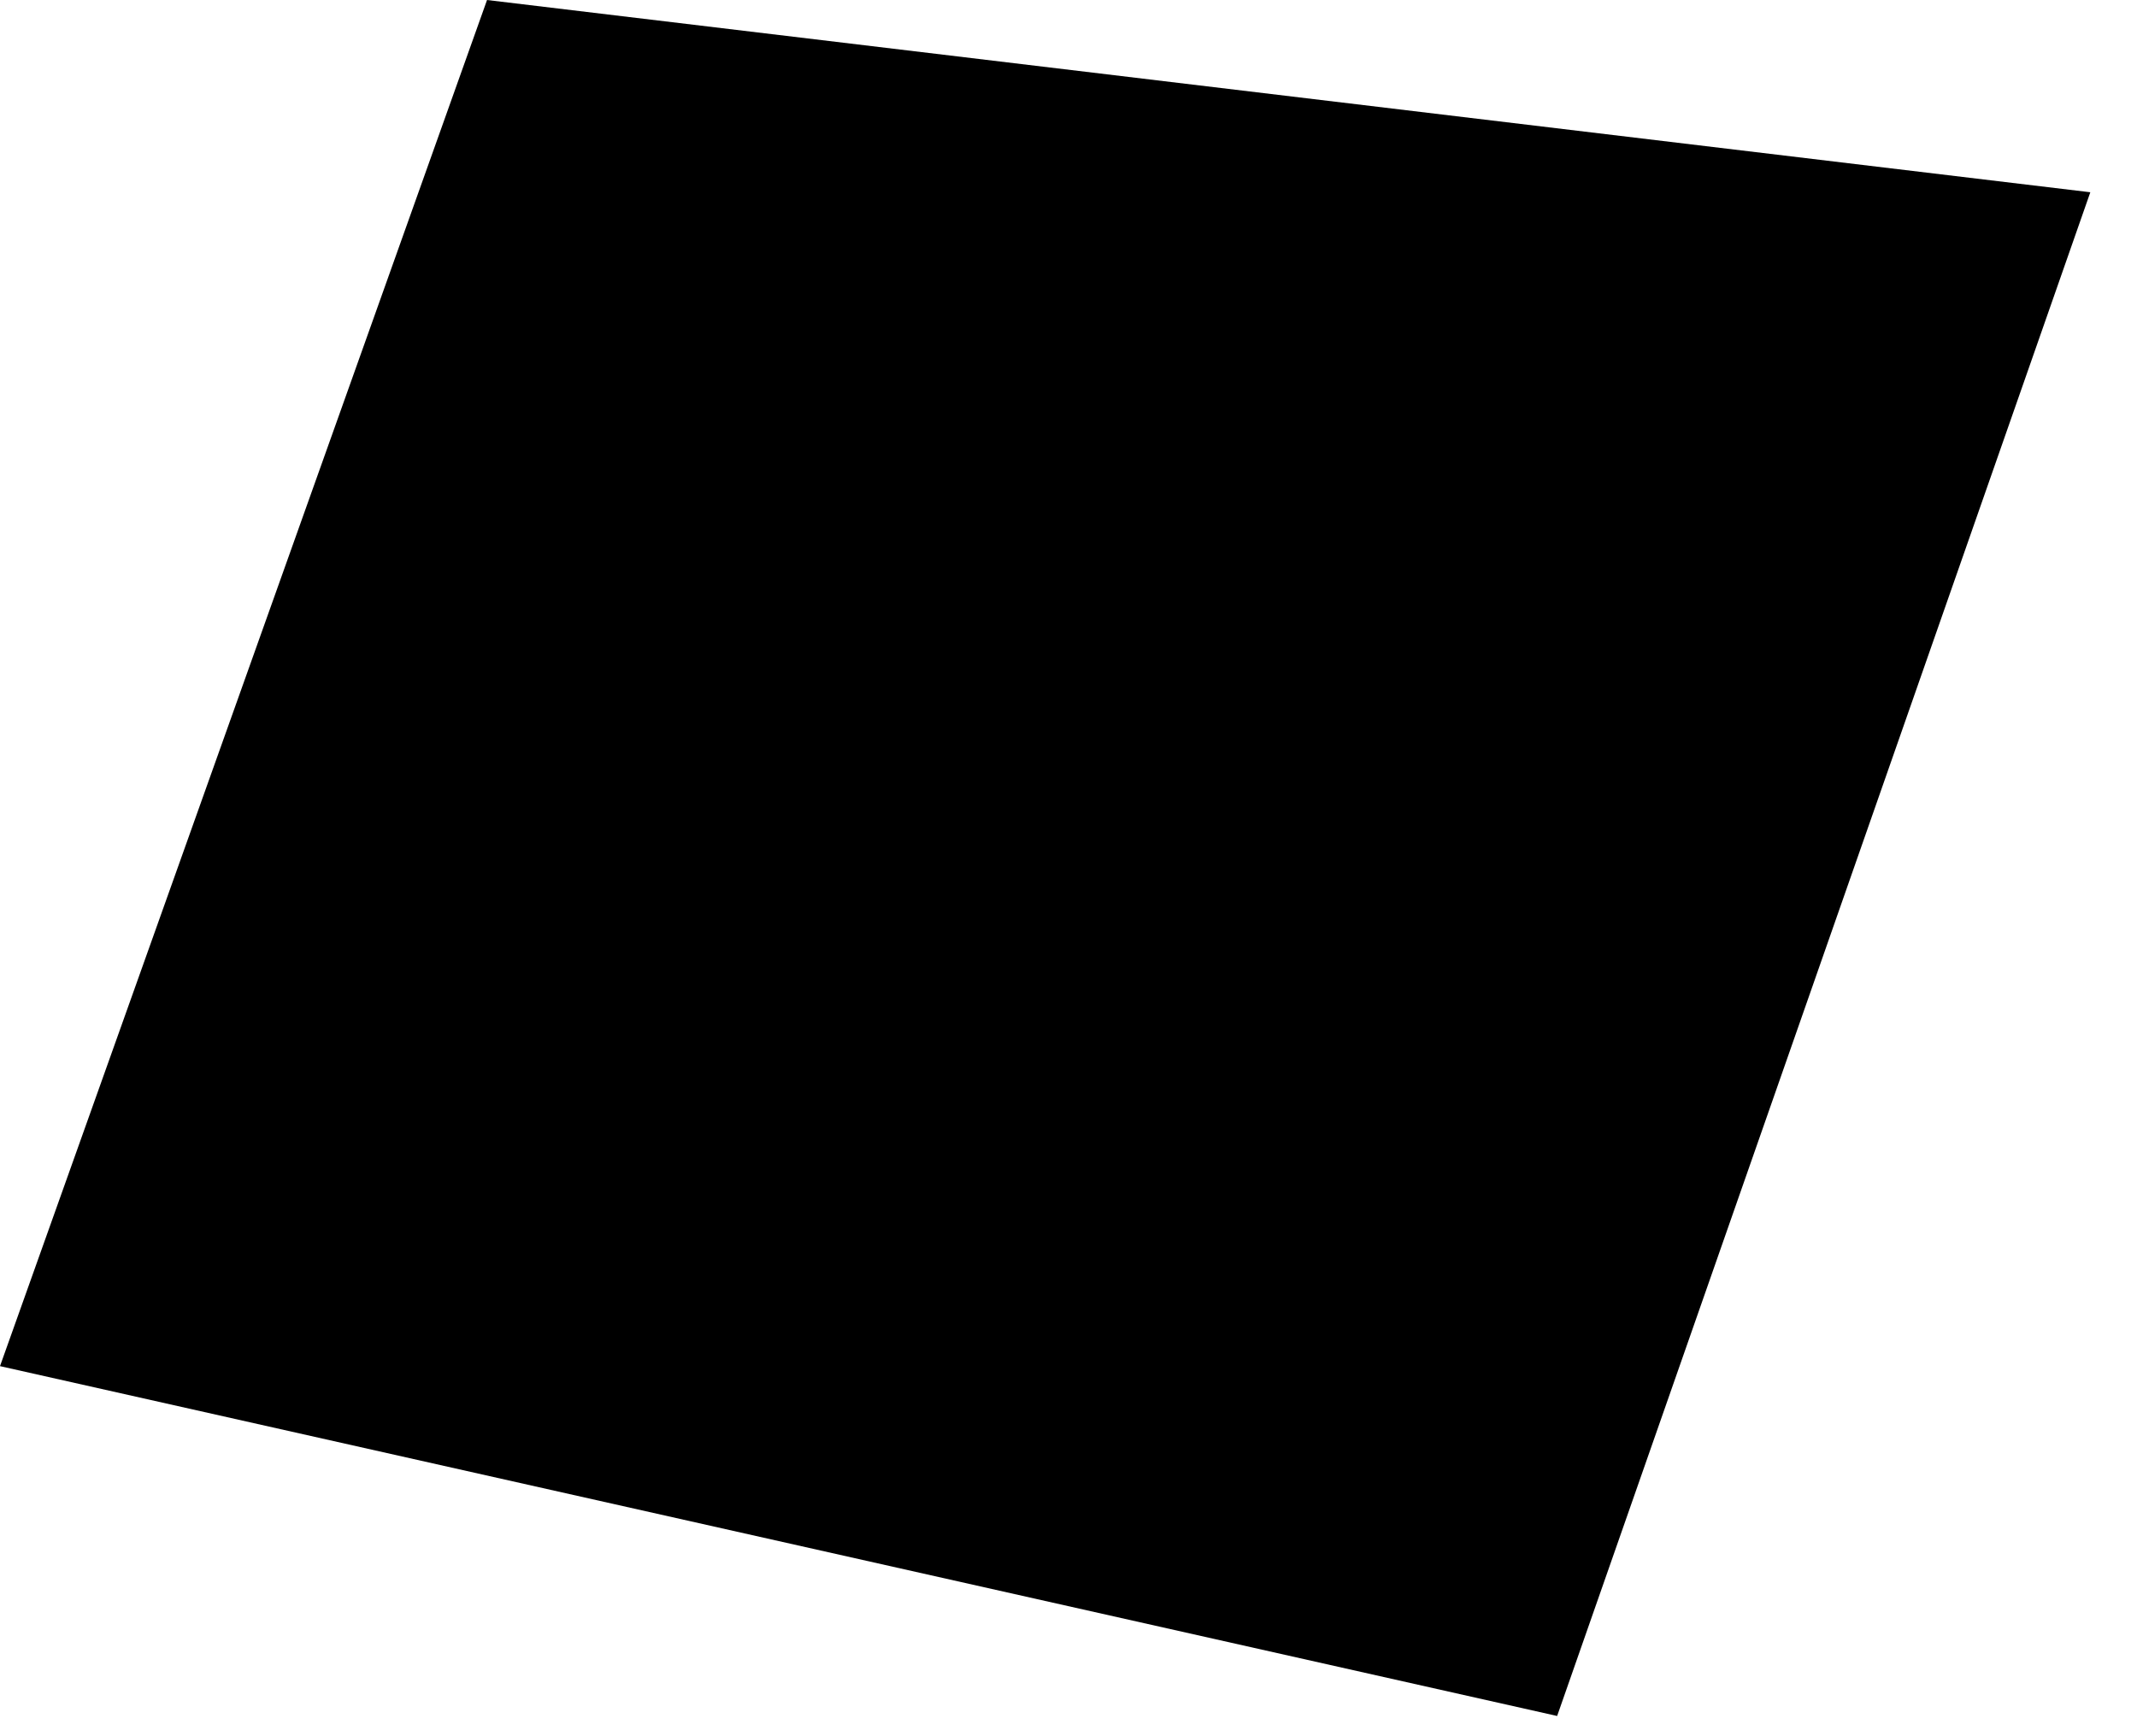 <?xml version="1.0" encoding="utf-8"?>
<svg xmlns="http://www.w3.org/2000/svg" fill="none" height="100%" overflow="visible" preserveAspectRatio="none" style="display: block;" viewBox="0 0 32 26" width="100%">
<path d="M7.293 0L0 20.458L23.317 25.697L31.301 2.879L7.293 0Z" fill="black" id="Vector"/>
</svg>